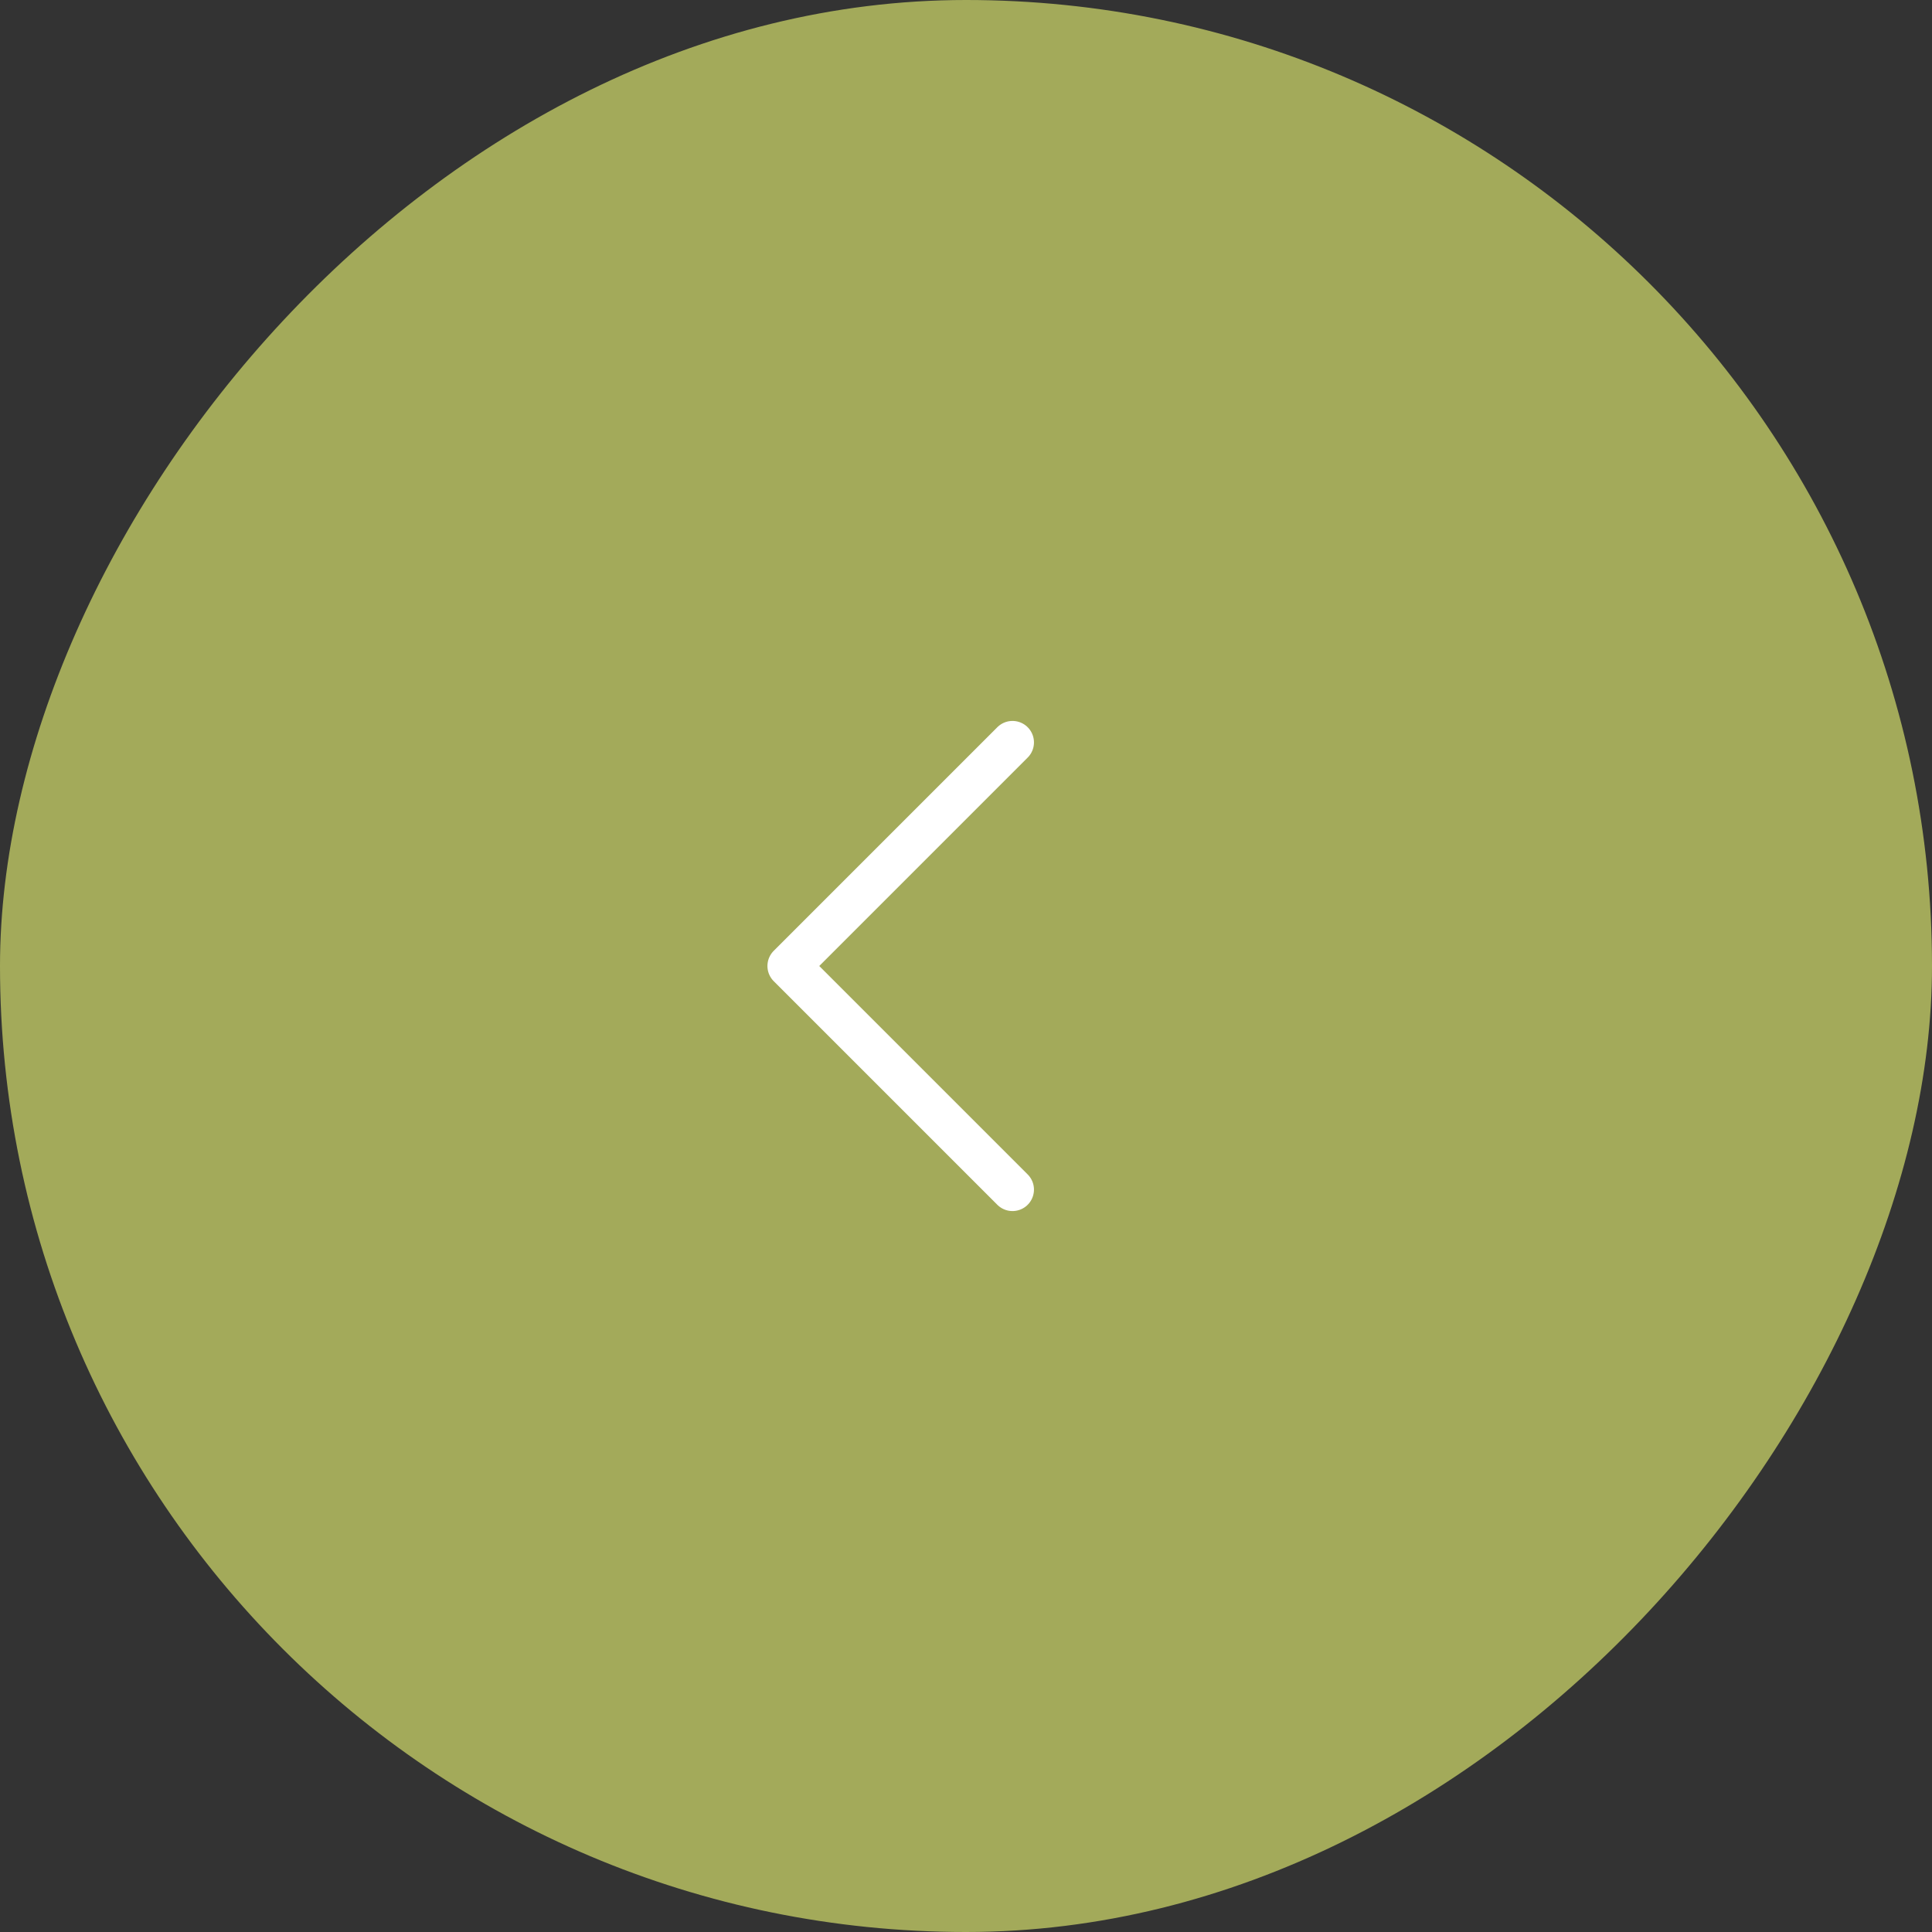 <?xml version="1.0" encoding="UTF-8"?> <svg xmlns="http://www.w3.org/2000/svg" width="45" height="45" viewBox="0 0 45 45" fill="none"><rect x="0" y="0" width="45" height="45" fill="#333333" stroke="none"/> <rect width="45" height="45" rx="22.5" transform="matrix(-1 0 0 1 45 0)" fill="#A3AA5A"></rect> <path d="M23.583 17.292L18.375 22.5L23.583 27.708" stroke="white" stroke-linecap="round" stroke-linejoin="round"></path> </svg> 
